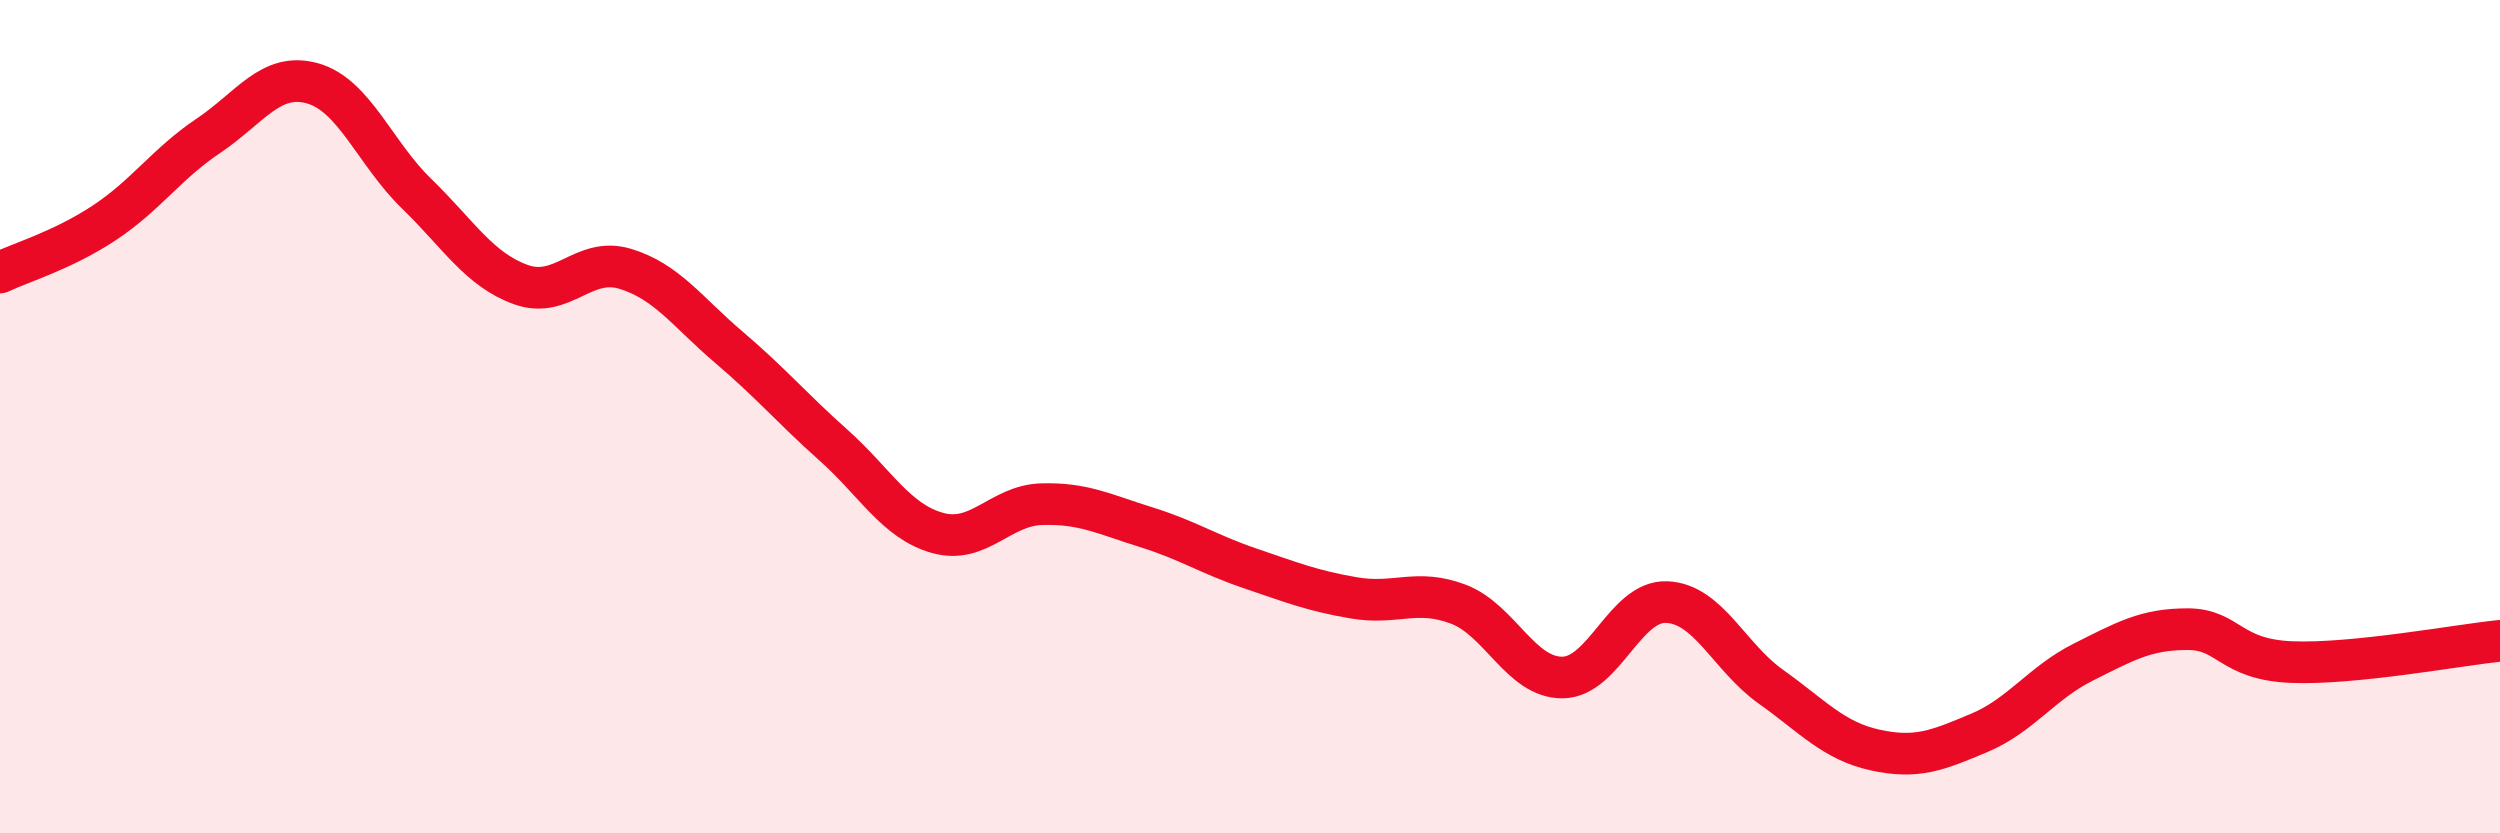 
    <svg width="60" height="20" viewBox="0 0 60 20" xmlns="http://www.w3.org/2000/svg">
      <path
        d="M 0,6.54 C 0.5,6.3 1.5,6.01 2.5,5.35 C 3.5,4.69 4,3.93 5,3.26 C 6,2.59 6.5,1.72 7.5,2 C 8.5,2.28 9,3.68 10,4.65 C 11,5.62 11.5,6.47 12.5,6.83 C 13.5,7.19 14,6.15 15,6.45 C 16,6.75 16.5,7.49 17.5,8.34 C 18.5,9.19 19,9.79 20,10.68 C 21,11.57 21.5,12.51 22.5,12.79 C 23.5,13.07 24,12.13 25,12.1 C 26,12.07 26.5,12.34 27.5,12.65 C 28.5,12.96 29,13.3 30,13.64 C 31,13.98 31.5,14.18 32.5,14.35 C 33.5,14.52 34,14.12 35,14.5 C 36,14.88 36.5,16.27 37.5,16.26 C 38.5,16.25 39,14.41 40,14.45 C 41,14.49 41.5,15.77 42.5,16.48 C 43.5,17.19 44,17.78 45,18 C 46,18.22 46.5,18.01 47.5,17.59 C 48.5,17.17 49,16.39 50,15.89 C 51,15.39 51.5,15.1 52.5,15.1 C 53.5,15.1 53.5,15.83 55,15.89 C 56.5,15.95 59,15.48 60,15.38L60 20L0 20Z"
        fill="#EB0A25"
        opacity="0.1"
        stroke-linecap="round"
        stroke-linejoin="round"
      />
      <path
        d="M 0,6.54 C 0.5,6.3 1.5,6.01 2.5,5.35 C 3.5,4.69 4,3.93 5,3.26 C 6,2.59 6.5,1.72 7.5,2 C 8.5,2.28 9,3.68 10,4.65 C 11,5.62 11.5,6.47 12.5,6.83 C 13.5,7.19 14,6.15 15,6.45 C 16,6.75 16.5,7.49 17.5,8.34 C 18.5,9.19 19,9.79 20,10.68 C 21,11.57 21.5,12.51 22.5,12.79 C 23.5,13.07 24,12.13 25,12.1 C 26,12.07 26.5,12.34 27.5,12.65 C 28.5,12.96 29,13.3 30,13.64 C 31,13.98 31.5,14.18 32.5,14.35 C 33.5,14.52 34,14.12 35,14.5 C 36,14.88 36.5,16.27 37.5,16.26 C 38.5,16.25 39,14.41 40,14.45 C 41,14.49 41.5,15.77 42.5,16.48 C 43.5,17.19 44,17.78 45,18 C 46,18.22 46.5,18.01 47.5,17.59 C 48.5,17.17 49,16.39 50,15.89 C 51,15.39 51.5,15.1 52.5,15.1 C 53.5,15.1 53.5,15.83 55,15.89 C 56.5,15.95 59,15.48 60,15.38"
        stroke="#EB0A25"
        stroke-width="1"
        fill="none"
        stroke-linecap="round"
        stroke-linejoin="round"
      />
    </svg>
  
